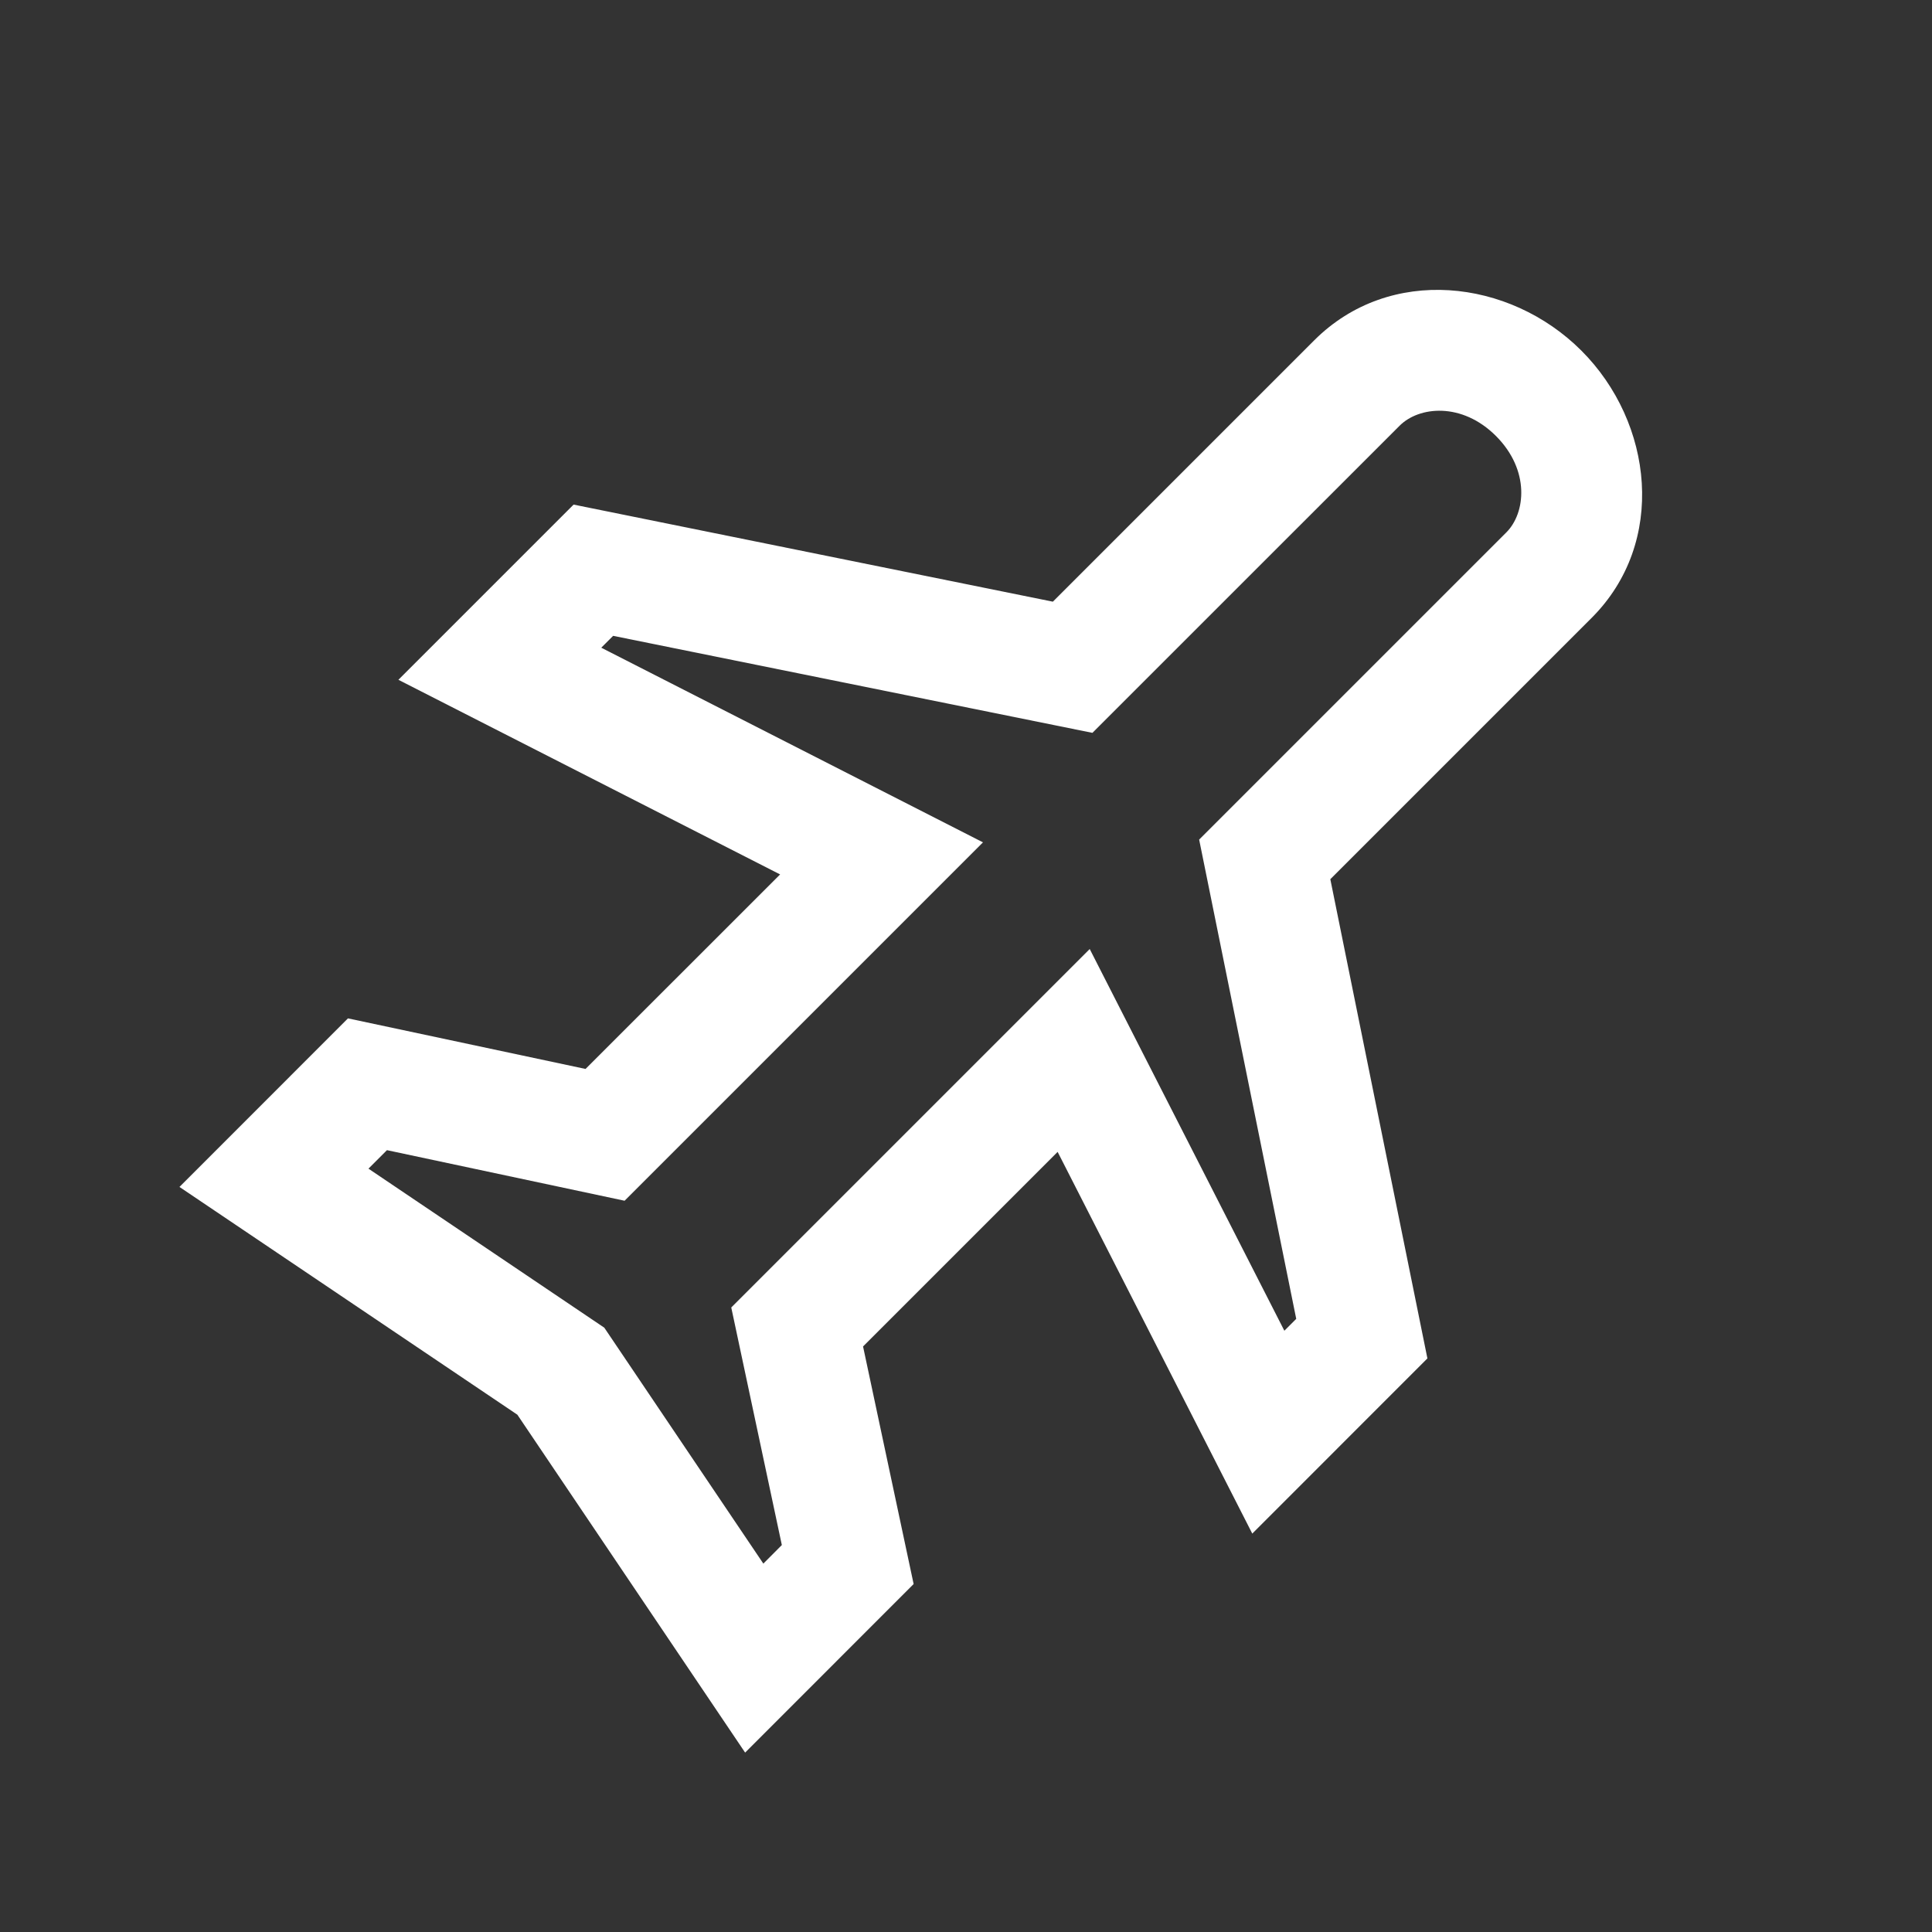 <svg width="28" height="28" viewBox="0 0 28 28" fill="none" xmlns="http://www.w3.org/2000/svg">
<rect x="0" y="0" width="28" height="28" fill="#333333" stroke="none"/>
<path fill-rule="evenodd" clip-rule="evenodd" d="M21.681 6.319C21.186 5.824 20.564 5.889 20.284 6.17L15.832 10.621L8.886 9.215L8.714 9.387L14.246 12.208L9.052 17.402L5.608 16.669L5.34 16.937L8.758 19.242L11.063 22.661L11.331 22.392L10.598 18.949L15.793 13.754L18.614 19.286L18.786 19.114L17.379 12.168L21.831 7.716C22.111 7.436 22.176 6.815 21.681 6.319ZM19.047 4.932C20.139 3.84 21.876 4.039 22.919 5.082C23.961 6.124 24.16 7.862 23.068 8.954L19.28 12.742L20.687 19.687L18.149 22.226L15.328 16.694L12.508 19.514L13.241 22.957L10.799 25.4L7.498 20.503L2.601 17.202L5.043 14.759L8.486 15.492L11.306 12.673L5.774 9.852L8.313 7.313L15.259 8.72L19.047 4.932Z" fill="white"/>
</svg>

